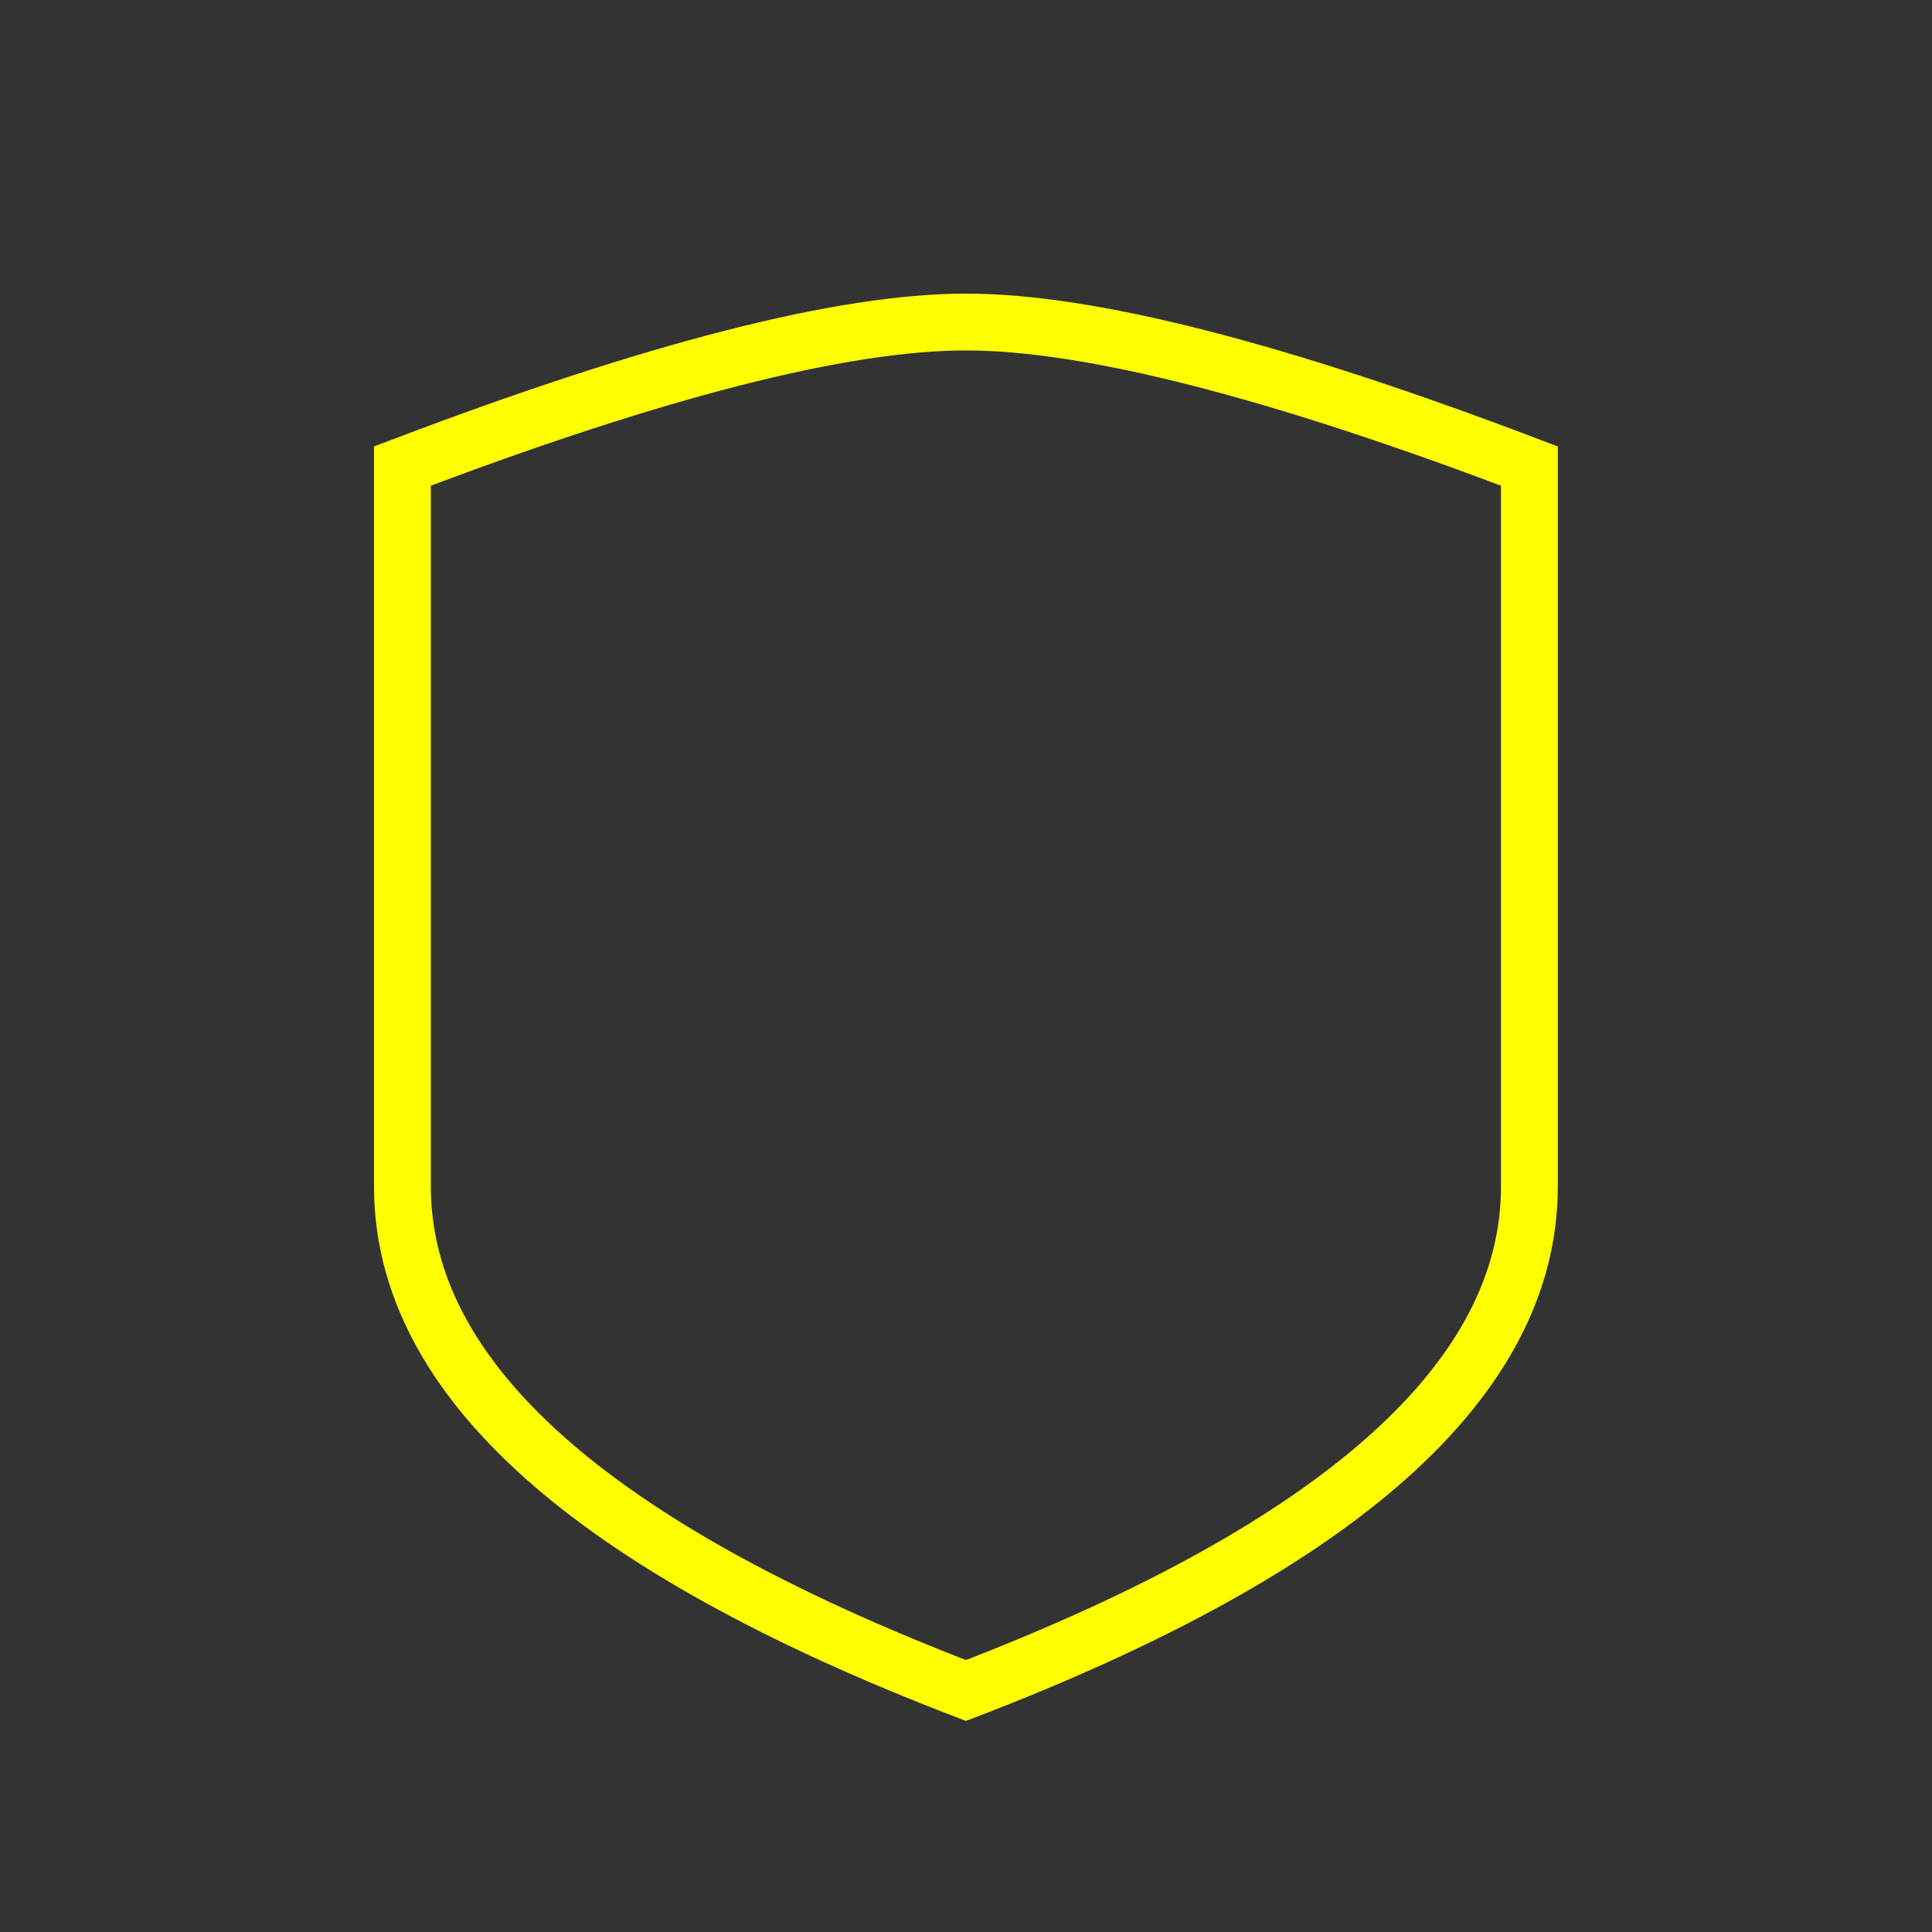 <svg width="34" height="34" viewBox="0 0 34 34" fill="none" xmlns="http://www.w3.org/2000/svg">
<rect x="0" y="0" width="34" height="34" fill="#333333" stroke="none"/>
<path fill-rule="evenodd" clip-rule="evenodd" d="M26.915 20.878C26.915 24.258 23.61 27.215 16.999 29.75C10.388 27.215 7.082 24.258 7.082 20.878C7.082 17.497 7.082 13.272 7.082 8.202C11.525 6.512 14.83 5.667 16.999 5.667C19.167 5.667 22.473 6.512 26.915 8.202C26.915 13.272 26.915 17.497 26.915 20.878Z" stroke="#FFFF01"/>
</svg>
